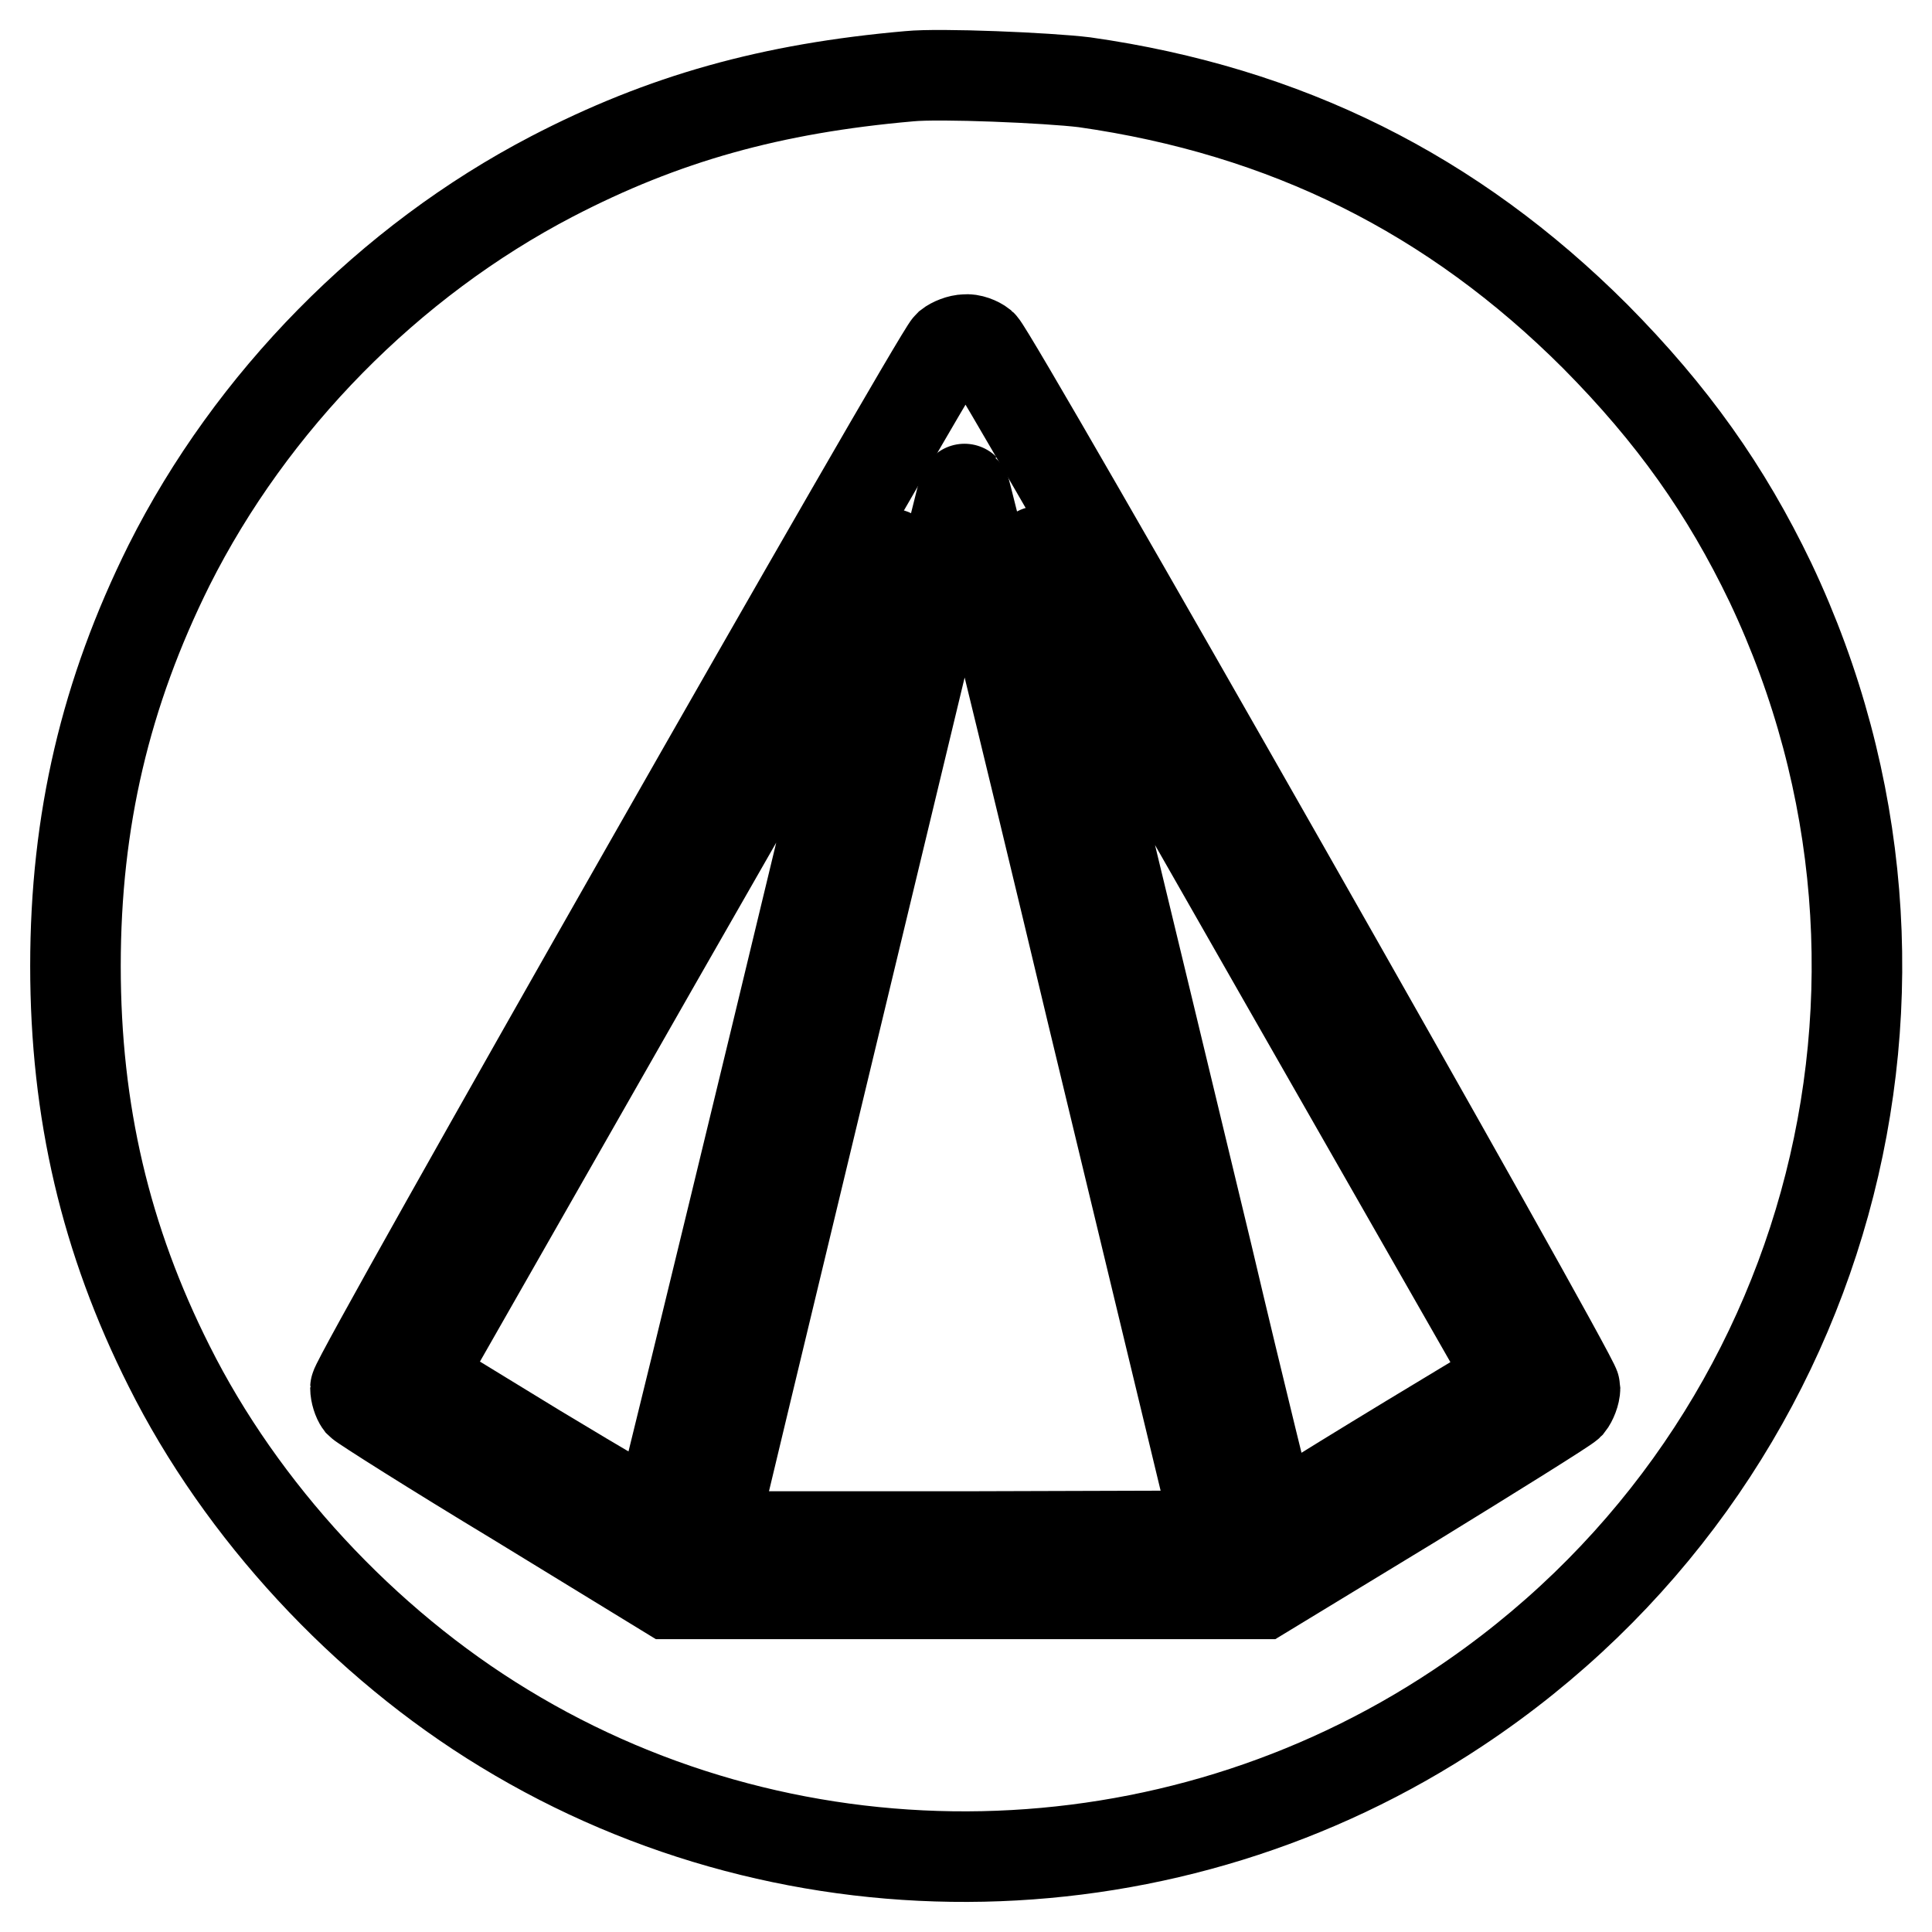<?xml version="1.0" encoding="utf-8"?>
<!-- Svg Vector Icons : http://www.onlinewebfonts.com/icon -->
<!DOCTYPE svg PUBLIC "-//W3C//DTD SVG 1.1//EN" "http://www.w3.org/Graphics/SVG/1.1/DTD/svg11.dtd">
<svg version="1.1" xmlns="http://www.w3.org/2000/svg" xmlns:xlink="http://www.w3.org/1999/xlink" x="0px" y="0px" viewBox="0 0 256 256" enable-background="new 0 0 256 256" xml:space="preserve">
<g><g><g><path stroke-width="12" fill-opacity="0" stroke="#000000"  d="M120.5,10.1c-18.3,1.6-32.6,5.6-47.4,13.3C51.6,34.6,33.3,53.2,22.4,74.9C14,91.8,10,108.7,10,128c0,19.3,4,36.3,12.4,53c9.6,19.2,25.8,36.7,44.4,48c38.7,23.6,88.4,22.6,126.4-2.7c49.1-32.6,66.6-95.9,41.4-149.1c-5.9-12.3-13-22.3-23.2-32.6c-18.9-18.9-41-29.9-67.7-33.7C138.8,10.3,124.5,9.7,120.5,10.1z M130.1,45.7c1.6,1.4,78.6,136.8,78.6,138.2c0,0.7-0.4,1.7-0.8,2.2c-0.5,0.5-9.8,6.3-20.7,13l-19.9,12.1H128H88.6l-20.1-12.3c-11.1-6.7-20.4-12.6-20.8-13c-0.3-0.4-0.6-1.3-0.6-2c0-1.4,77-136.6,78.6-138.1c0.5-0.4,1.5-0.8,2.2-0.8C128.6,44.9,129.6,45.3,130.1,45.7z"/><path stroke-width="12" fill-opacity="0" stroke="#000000"  d="M126.6,69.2c-0.6,2.5-8.1,33.7-16.7,69.4c-8.6,35.7-15.6,64.9-15.6,65c0.1,0,15.2,0,33.6,0l33.5-0.1l-16.7-69.3c-9.1-38.2-16.8-69.4-16.9-69.4C127.7,64.7,127.2,66.8,126.6,69.2z"/><path stroke-width="12" fill-opacity="0" stroke="#000000"  d="M86.7,127.8l-31.2,54.7l15.7,9.6c8.6,5.2,15.8,9.4,16,9.2c0.3-0.3,31.1-127.7,30.9-127.9C118,73.2,103.9,97.7,86.7,127.8z"/><path stroke-width="12" fill-opacity="0" stroke="#000000"  d="M137.8,74c0.1,0.6,3.3,14,7.1,29.8c3.8,15.7,10.6,43.9,15.1,62.6c4.4,18.7,8.3,34.3,8.4,34.7c0.3,0.6,2.1-0.3,9.8-5.1c5.2-3.2,12.3-7.5,15.8-9.6l6.3-3.8l-30.8-53.9C133.6,65.8,137.5,72.5,137.8,74z"/></g></g></g>
</svg>